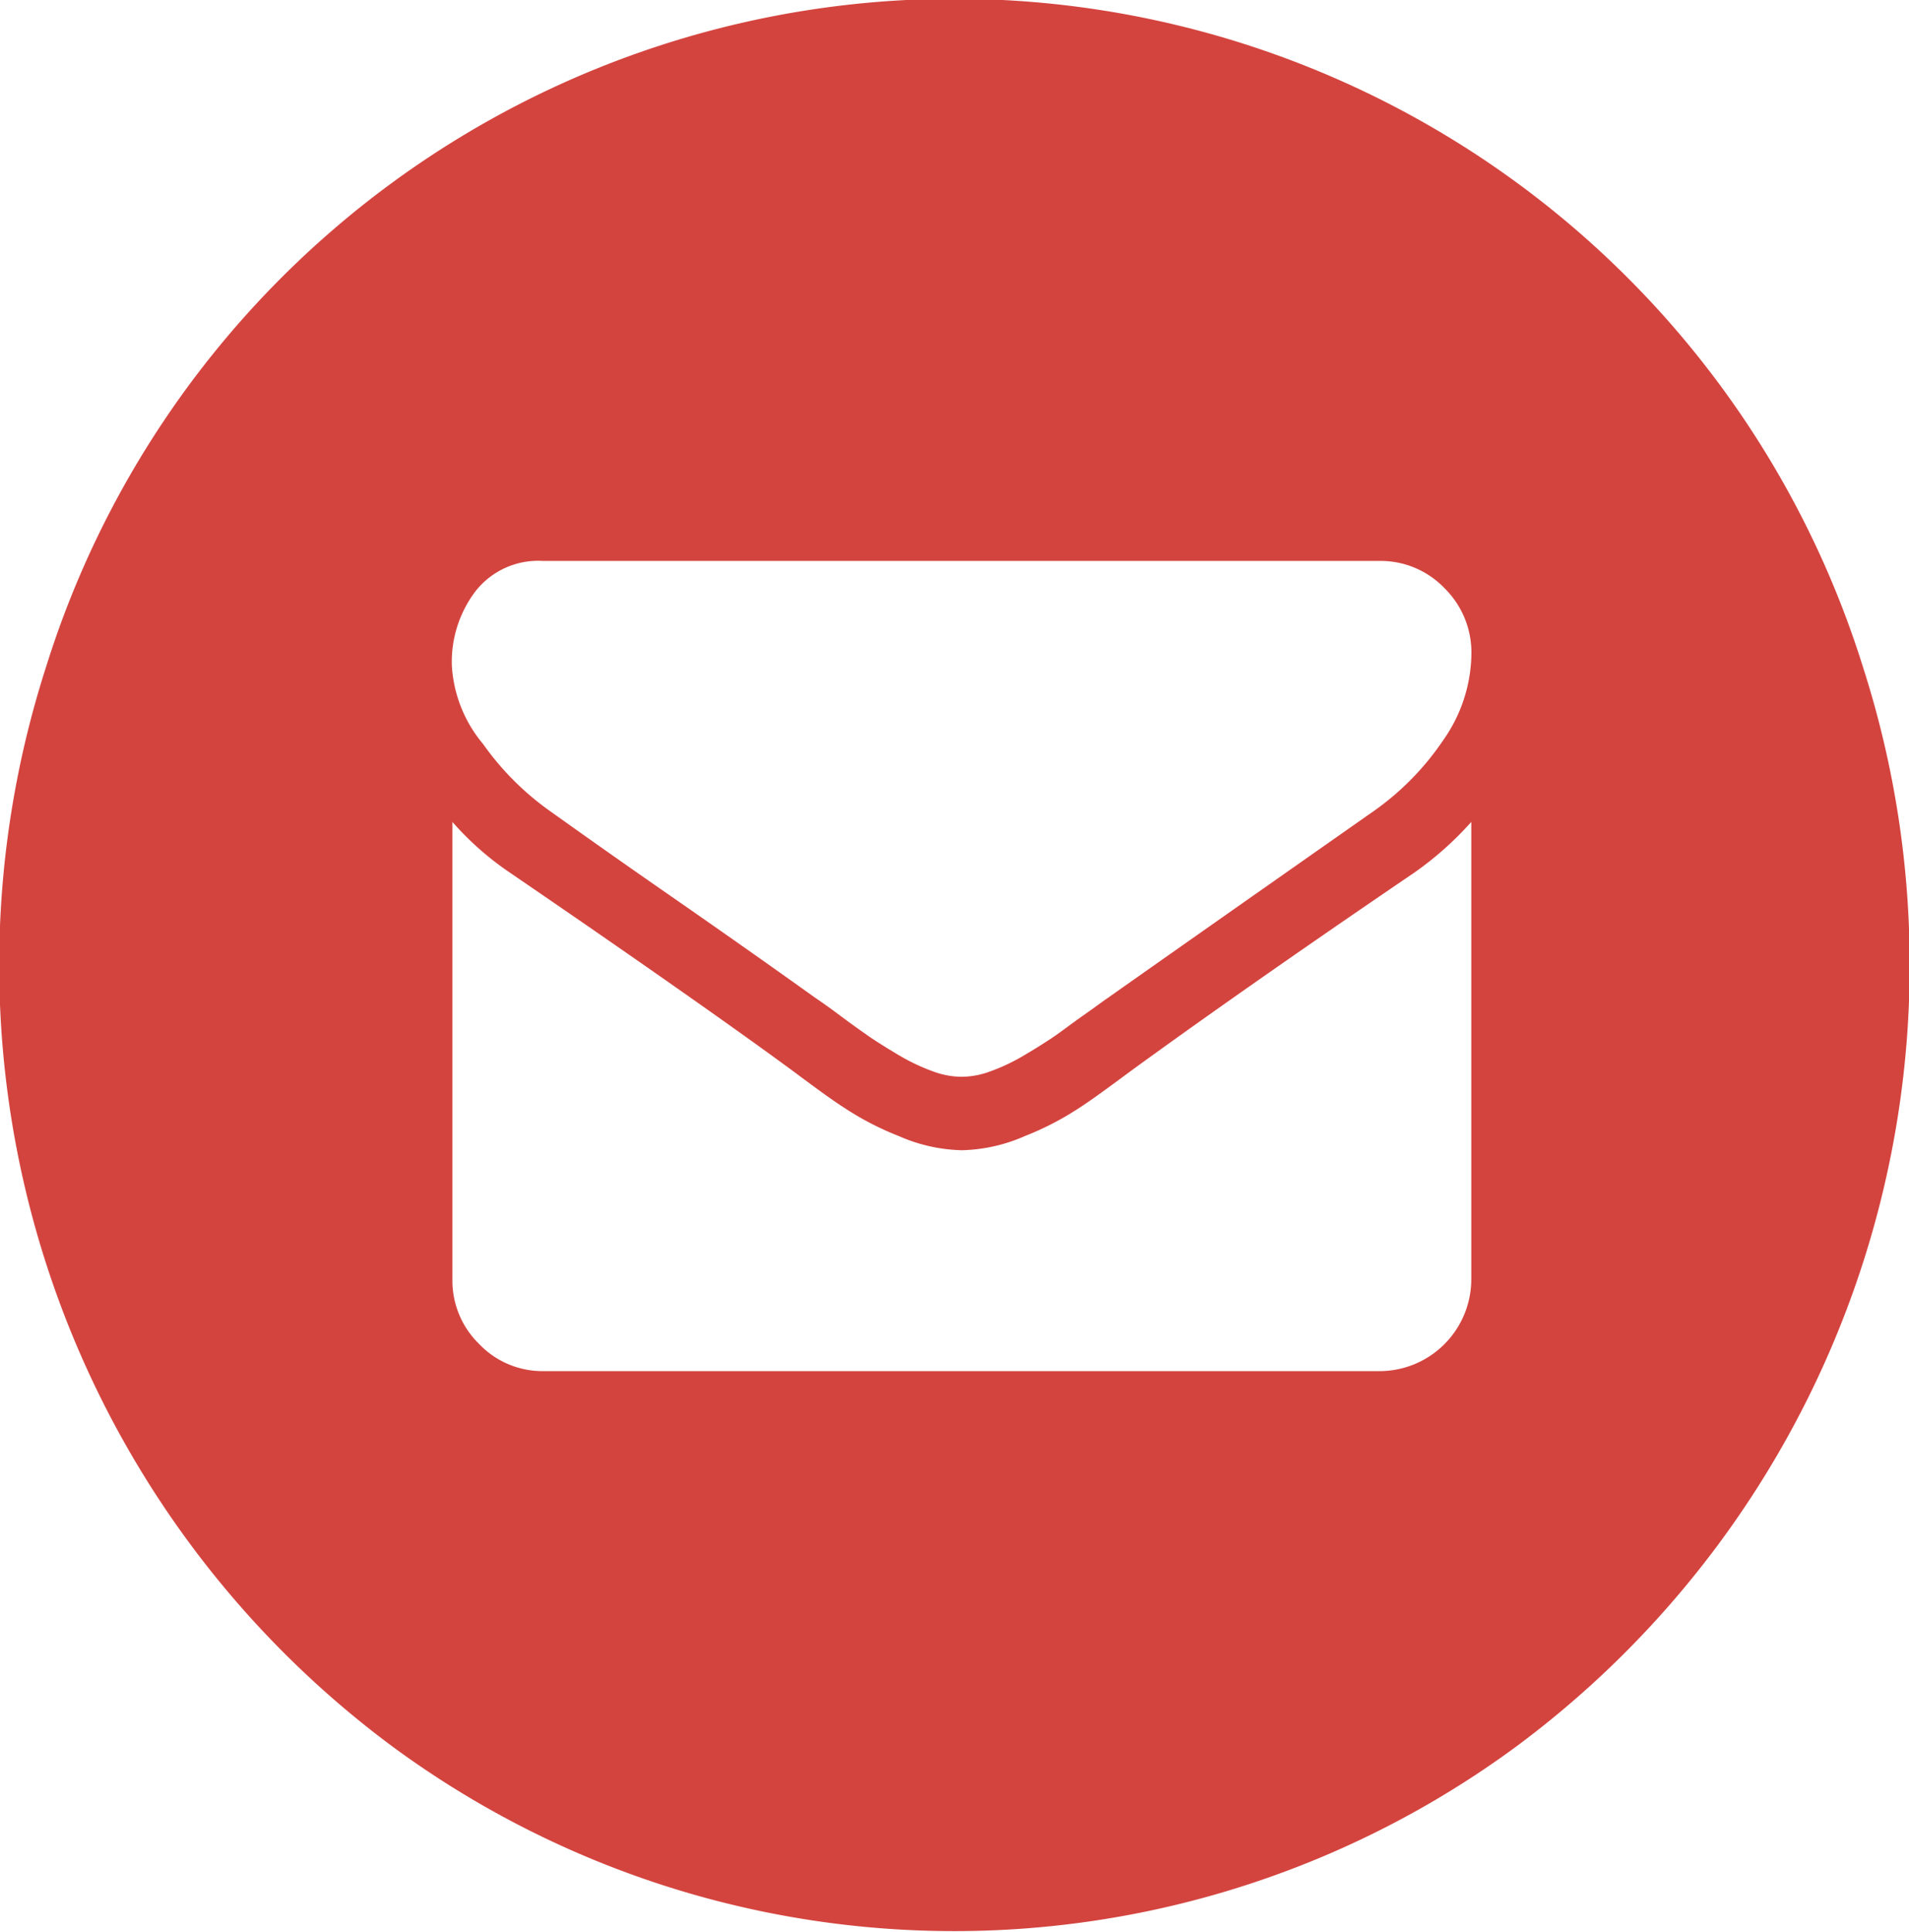 <svg xmlns="http://www.w3.org/2000/svg" width="30.938" height="31.31" viewBox="0 0 30.938 31.31">
  <defs>
    <style>
      .cls-1 {
        fill: #d4443f;
        fill-rule: evenodd;
      }
    </style>
  </defs>
  <path class="cls-1" d="M336.22,3756.49a15.423,15.423,0,0,0-29.44,0A15.765,15.765,0,0,0,312.4,3774a15.356,15.356,0,0,0,18.195,0A15.769,15.769,0,0,0,336.22,3756.49Zm-6.345,9.93a1.489,1.489,0,0,1-1.475,1.49H314.836a1.418,1.418,0,0,1-1.04-.44,1.433,1.433,0,0,1-.433-1.05v-7.41a4.844,4.844,0,0,0,.929.82c2.225,1.52,3.752,2.6,4.581,3.21,0.349,0.26.633,0.47,0.852,0.61a4.746,4.746,0,0,0,.871.45,2.677,2.677,0,0,0,1.013.23h0.019a2.673,2.673,0,0,0,1.014-.23,4.746,4.746,0,0,0,.871-0.45c0.218-.14.5-0.35,0.853-0.61,1.043-.76,2.573-1.84,4.588-3.21a5.34,5.34,0,0,0,.921-0.82v7.41Zm-0.451-8.74a4.435,4.435,0,0,1-1.124,1.15q-3.464,2.43-4.312,3.03c-0.062.04-.193,0.14-0.393,0.28s-0.366.27-.5,0.36-0.293.19-.48,0.3a3.112,3.112,0,0,1-.529.25,1.361,1.361,0,0,1-.461.09h-0.019a1.361,1.361,0,0,1-.461-0.09,3.23,3.23,0,0,1-.53-0.25q-0.279-.165-0.48-0.3c-0.129-.09-0.3-0.21-0.5-0.36s-0.332-.24-0.392-0.28c-0.558-.4-1.363-0.97-2.415-1.7s-1.677-1.18-1.889-1.33a4.554,4.554,0,0,1-1.077-1.08,2.174,2.174,0,0,1-.508-1.27,1.894,1.894,0,0,1,.384-1.21,1.293,1.293,0,0,1,1.091-.49H328.4a1.432,1.432,0,0,1,1.039.44,1.46,1.46,0,0,1,.438,1.06A2.471,2.471,0,0,1,329.424,3757.68Z" transform="translate(-306.031 -3745.69)"/>
</svg>
